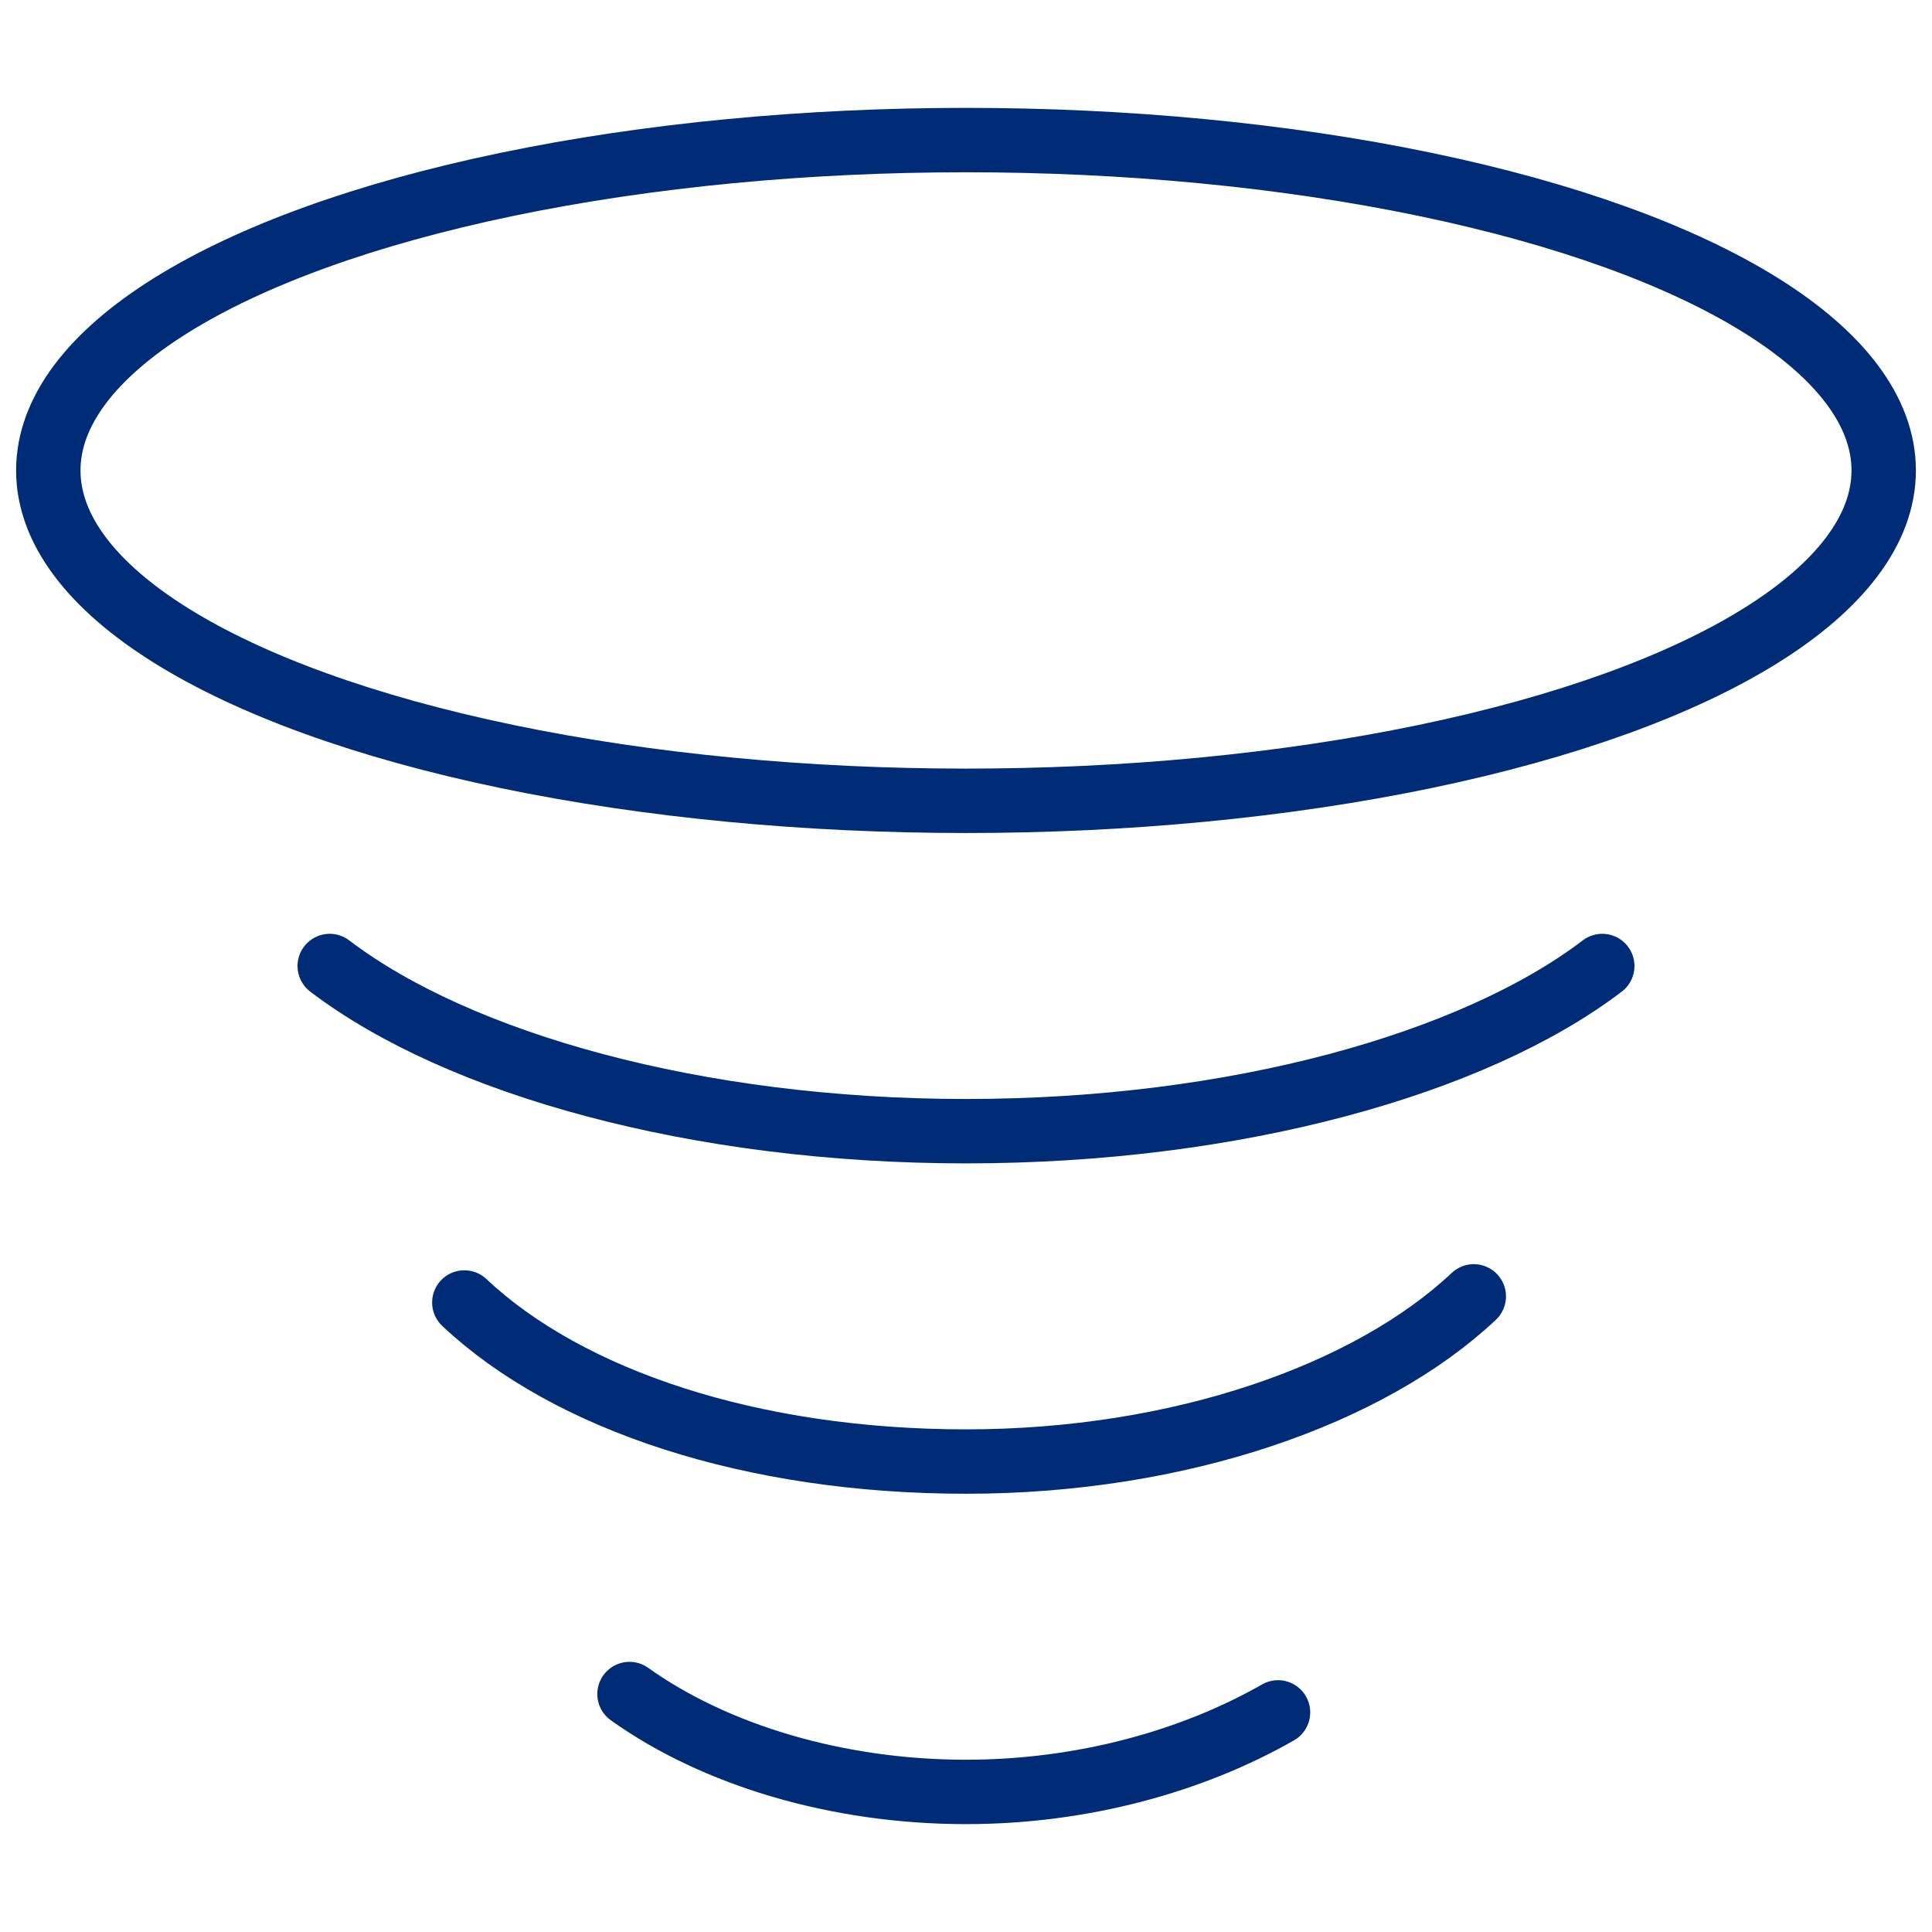 <?xml version="1.0" encoding="UTF-8"?>
<svg id="Layer_1" data-name="Layer 1" xmlns="http://www.w3.org/2000/svg" viewBox="0 0 60 60">
  <defs>
    <style>
      .cls-1 {
        fill: none;
        stroke: #002c77;
        stroke-linecap: round;
        stroke-linejoin: round;
        stroke-width: 2px;
      }
    </style>
  </defs>
  <path class="cls-1" d="M39.69,53.18c-2.66,1.52-6.08,2.47-9.69,2.47-3.99,0-7.79-1.14-10.45-3.04"/>
  <path class="cls-1" d="M45.77,40.26c-3.23,3.04-9.12,5.13-15.77,5.13s-12.35-1.9-15.58-4.94"/>
  <path class="cls-1" d="M49.76,30c-3.99,3.04-11.4,5.13-19.76,5.13s-15.77-2.09-19.76-5.13"/>
  <ellipse class="cls-1" cx="30" cy="14.61" rx="28.5" ry="10.26"/>
</svg>